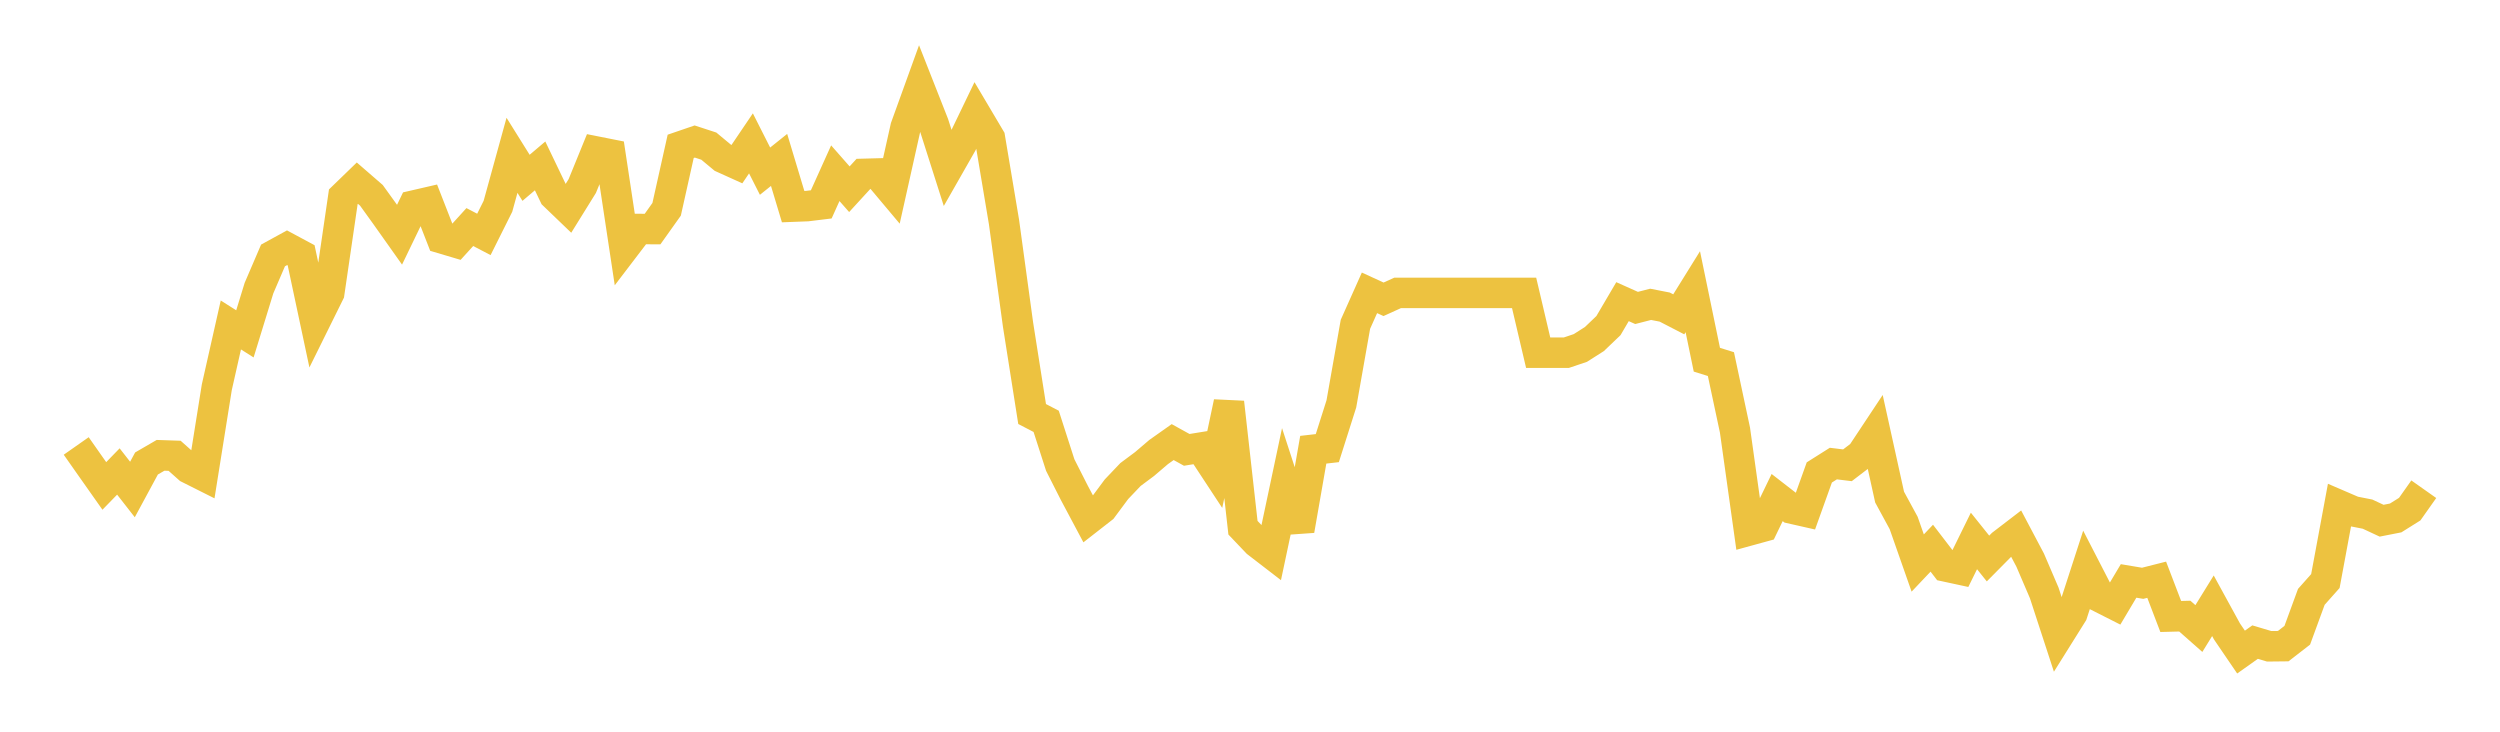 <svg width="164" height="48" xmlns="http://www.w3.org/2000/svg" xmlns:xlink="http://www.w3.org/1999/xlink"><path fill="none" stroke="rgb(237,194,64)" stroke-width="2" d="M5,29.255L5.922,30.569L6.844,31.877L7.766,30.929L8.689,32.111L9.611,30.404L10.533,29.869L11.455,29.9L12.377,30.721L13.299,31.184L14.222,25.406L15.144,21.317L16.066,21.902L16.988,18.903L17.91,16.757L18.832,16.252L19.754,16.747L20.677,21.083L21.599,19.219L22.521,12.908L23.443,12.015L24.365,12.814L25.287,14.094L26.21,15.397L27.132,13.486L28.054,13.273L28.976,15.636L29.898,15.91L30.82,14.895L31.743,15.377L32.665,13.532L33.587,10.188L34.509,11.665L35.431,10.883L36.353,12.805L37.275,13.691L38.198,12.203L39.12,9.942L40.042,10.125L40.964,16.231L41.886,15.022L42.808,15.027L43.731,13.73L44.653,9.6L45.575,9.284L46.497,9.585L47.419,10.351L48.341,10.768L49.263,9.405L50.186,11.229L51.108,10.491L52.03,13.555L52.952,13.52L53.874,13.407L54.796,11.363L55.719,12.413L56.641,11.407L57.563,11.382L58.485,12.48L59.407,8.35L60.329,5.799L61.251,8.14L62.174,11.037L63.096,9.42L64.018,7.505L64.94,9.061L65.862,14.563L66.784,21.301L67.707,27.16L68.629,27.64L69.551,30.506L70.473,32.325L71.395,34.057L72.317,33.338L73.24,32.095L74.162,31.127L75.084,30.44L76.006,29.653L76.928,29.001L77.85,29.511L78.772,29.362L79.695,30.766L80.617,26.399L81.539,34.619L82.461,35.587L83.383,36.297L84.305,31.947L85.228,34.787L86.15,29.502L87.072,29.397L87.994,26.493L88.916,21.273L89.838,19.21L90.76,19.634L91.683,19.215L92.605,19.215L93.527,19.215L94.449,19.215L95.371,19.215L96.293,19.215L97.216,19.215L98.138,19.215L99.06,19.215L99.982,19.215L100.904,23.138L101.826,23.138L102.749,23.138L103.671,22.827L104.593,22.241L105.515,21.359L106.437,19.789L107.359,20.201L108.281,19.964L109.204,20.144L110.126,20.62L111.048,19.136L111.97,23.597L112.892,23.885L113.814,28.213L114.737,34.801L115.659,34.548L116.581,32.64L117.503,33.355L118.425,33.564L119.347,30.992L120.269,30.41L121.192,30.523L122.114,29.819L123.036,28.428L123.958,32.61L124.88,34.307L125.802,36.935L126.725,35.961L127.647,37.163L128.569,37.362L129.491,35.486L130.413,36.638L131.335,35.707L132.257,35L133.18,36.745L134.102,38.896L135.024,41.721L135.946,40.248L136.868,37.404L137.79,39.193L138.713,39.66L139.635,38.109L140.557,38.264L141.479,38.03L142.401,40.441L143.323,40.417L144.246,41.232L145.168,39.739L146.09,41.423L147.012,42.776L147.934,42.122L148.856,42.397L149.778,42.387L150.701,41.672L151.623,39.154L152.545,38.117L153.467,33.149L154.389,33.546L155.311,33.727L156.234,34.158L157.156,33.977L158.078,33.399L159,32.093"></path></svg>
